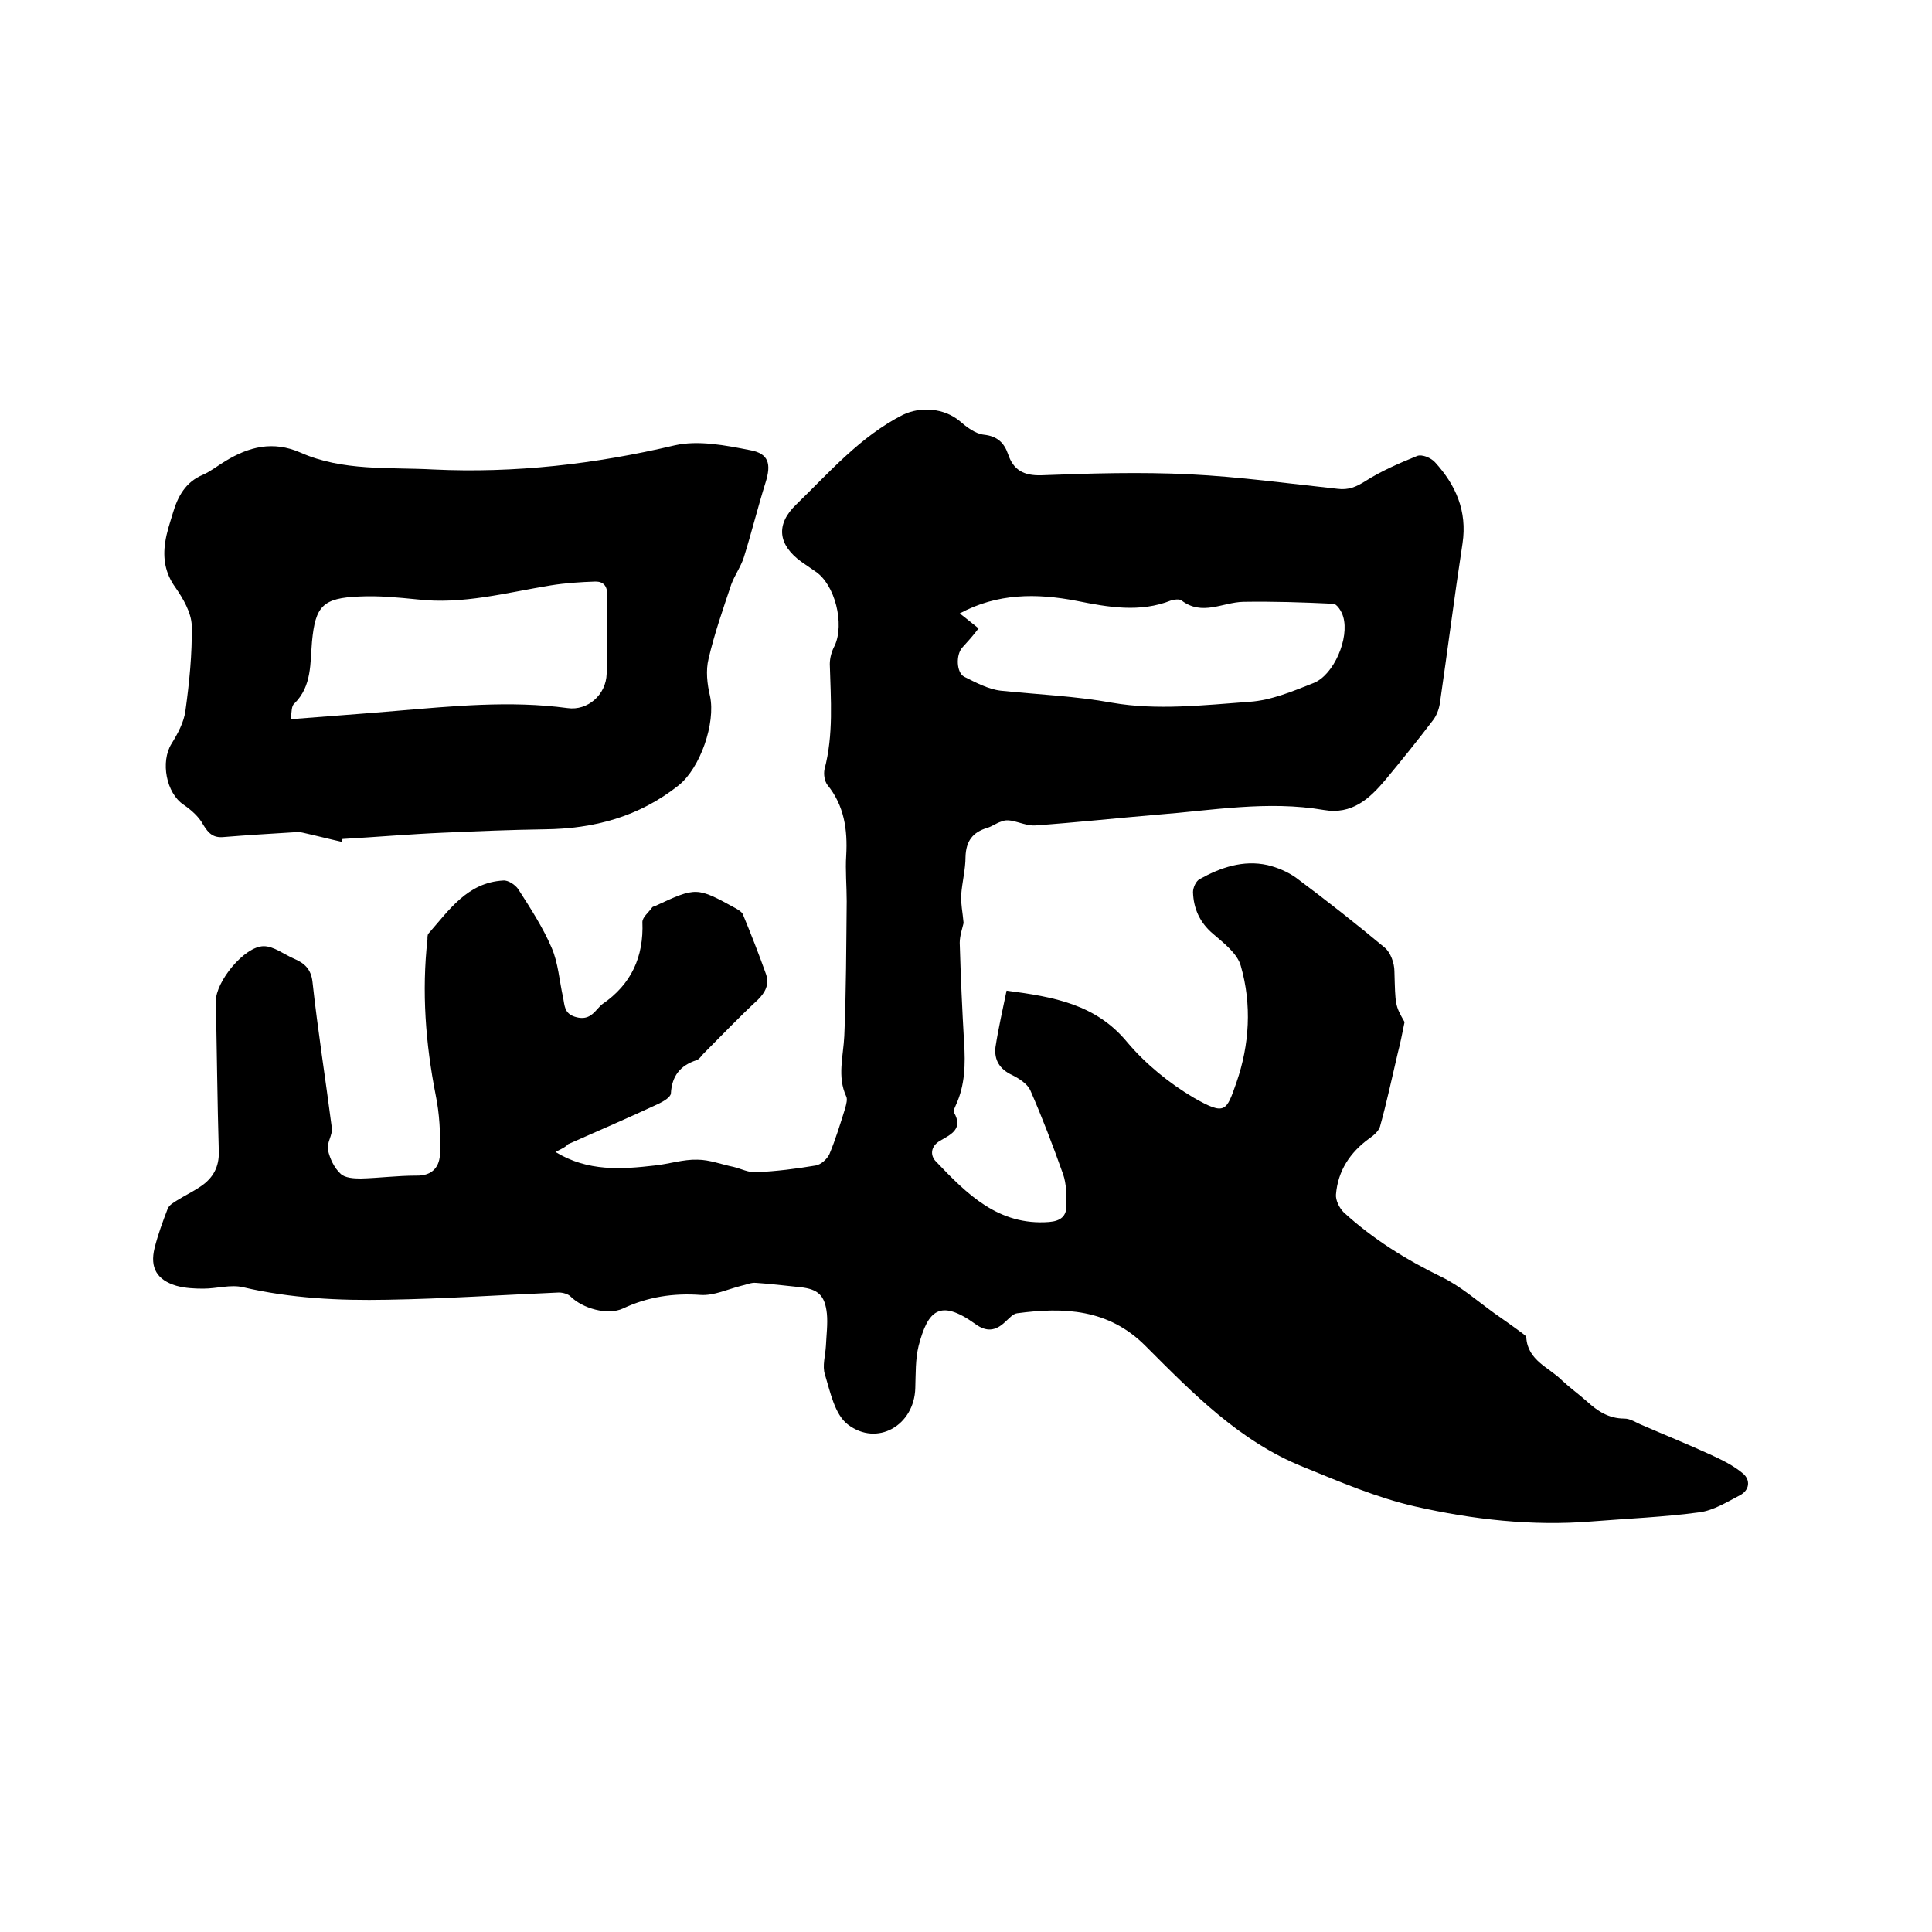 <svg enable-background="new 0 0 400 400" viewBox="0 0 400 400" xmlns="http://www.w3.org/2000/svg"><path d="m115 238.5c6.7 4.1 13.7 3.6 20.6 2.8 2.9-.3 5.9-1.3 8.8-1.2 2.5 0 5 1 7.5 1.5 1.6.4 3.1 1.2 4.7 1.1 4.1-.2 8.2-.7 12.3-1.4 1.1-.2 2.3-1.3 2.8-2.3 1.3-3.1 2.3-6.4 3.3-9.6.2-.8.5-1.8.2-2.4-1.9-4.1-.6-8.3-.4-12.5.4-9.3.4-18.6.5-27.9 0-3.2-.3-6.4-.1-9.5.3-5.3-.4-10.3-3.9-14.6-.6-.8-.8-2.2-.6-3.2 1.9-7.2 1.3-14.5 1.1-21.8 0-1.3.4-2.7 1-3.8 2.1-4.5.1-12.7-4-15.4-1-.7-1.9-1.3-2.9-2-4.8-3.5-5.4-7.7-1-11.9 6.9-6.7 13.2-14 22-18.5 3.7-1.8 8.5-1.4 11.7 1.2 1.5 1.3 3.3 2.7 5.1 2.9 2.8.3 4.2 1.7 5 4 1.1 3.3 3.2 4.5 6.9 4.4 10.2-.4 20.5-.7 30.7-.2s20.4 1.9 30.6 3c2.3.3 3.9-.4 5.8-1.6 3.3-2.1 7-3.7 10.7-5.2 1-.4 2.9.4 3.7 1.3 4.3 4.7 6.7 10.1 5.7 16.8-1.7 11.1-3.1 22.2-4.7 33.2-.2 1.2-.7 2.5-1.4 3.4-3.2 4.2-6.5 8.3-9.9 12.4-3.3 3.9-6.9 7.2-12.7 6.2-11.6-2-23.2.1-34.8 1-8.3.7-16.6 1.6-25 2.2-1.6.1-3.3-.7-5-1-.7-.1-1.4-.1-2 .2-1 .3-1.9 1-2.9 1.3-3 .9-4.4 2.7-4.5 6 0 2.6-.7 5.2-.9 7.9-.1 1.8.3 3.5.5 5.8-.2.9-.8 2.6-.8 4.1.2 6.9.5 13.7.9 20.6.3 4.5.2 8.9-1.7 13-.2.5-.6 1.2-.4 1.5 2 3.5-.7 4.6-2.9 5.9-1.9 1.1-2.1 3-.8 4.3 6.4 6.7 12.9 13.3 23.4 12.5 2.4-.2 3.6-1.2 3.6-3.4s0-4.5-.7-6.5c-2.1-5.9-4.3-11.7-6.8-17.4-.6-1.3-2.3-2.4-3.7-3.1-2.6-1.2-3.8-3.1-3.5-5.8.6-3.9 1.5-7.8 2.3-11.7 9.8 1.3 18.5 2.8 25 10.7 3.8 4.5 8.7 8.5 13.8 11.5 6.5 3.7 6.7 2.8 8.8-3.2 2.7-7.8 3.2-16.1.9-24.1-.7-2.6-3.6-4.8-5.8-6.7-2.7-2.3-4-5.2-4.1-8.6 0-.9.6-2.3 1.4-2.7 4.3-2.4 9-4 14-2.9 2.1.5 4.2 1.4 5.9 2.6 6.3 4.7 12.4 9.5 18.4 14.5 1.2 1 2 3.2 2 4.9.2 7 .1 7 2.1 10.5-.5 2.5-.9 4.5-1.4 6.4-1.2 5.1-2.3 10.3-3.7 15.3-.3.9-1.3 1.8-2.2 2.4-4 2.9-6.5 6.7-6.9 11.6-.1 1.2.7 2.8 1.6 3.7 6 5.5 12.9 9.8 20.3 13.4 3.9 1.9 7.3 4.9 10.9 7.5 2 1.4 4 2.8 6 4.3.2.2.6.4.6.7.3 4.8 4.7 6.2 7.4 8.9 1.6 1.5 3.4 2.8 5.1 4.3 2.2 2 4.5 3.6 7.8 3.6 1.3 0 2.5.9 3.8 1.4 4.6 2 9.3 3.9 13.9 6 2.4 1.1 4.9 2.3 6.9 4 1.5 1.3 1.4 3.4-.7 4.5-2.7 1.4-5.4 3.1-8.3 3.5-7.4 1-14.9 1.3-22.4 1.9-12.3 1-24.6-.4-36.5-3.1-7.9-1.8-15.6-5.1-23.2-8.2-13.2-5.3-22.9-15.3-32.7-25.1-7.6-7.6-16.8-8-26.5-6.7-.9.1-1.7 1.1-2.5 1.8-2 1.9-3.9 2.1-6.2.4-7.4-5.3-9.8-2.7-11.7 4.5-.7 2.8-.6 5.9-.7 8.8-.2 7.7-7.9 12.2-14 7.5-2.7-2.1-3.6-6.7-4.7-10.3-.6-1.8.1-4 .2-6 .1-2.2.4-4.5.2-6.6-.4-3.8-1.8-5.1-5.5-5.5-3-.3-6.1-.7-9.2-.9-1-.1-2 .4-3 .6-2.8.7-5.7 2.1-8.5 1.9-5.6-.4-10.9.4-16 2.8-3.2 1.5-8.4 0-10.9-2.5-.5-.5-1.6-.8-2.4-.8-11.8.5-23.6 1.3-35.5 1.5-10 .2-20.1-.3-29.9-2.6-2.6-.6-5.4.3-8.2.3-1.9 0-3.8-.1-5.6-.6-4-1.2-5.5-3.7-4.5-7.8.7-2.8 1.7-5.5 2.7-8.1.3-.8 1.2-1.3 2-1.8 1.6-1 3.3-1.8 4.9-2.9 2.5-1.7 3.8-4 3.7-7.2-.3-10.4-.4-20.7-.6-31.1-.1-4 5.9-11.4 9.9-11.4 2.1 0 4.2 1.7 6.3 2.6s3.5 2.1 3.8 4.8c1.1 10.1 2.7 20.1 4 30.2.2 1.5-1.1 3.1-.8 4.6.4 1.8 1.3 3.7 2.6 4.9.9.9 2.8 1 4.2 1 3.8-.1 7.6-.6 11.4-.6 3.5.1 5-1.9 5-4.8.1-4-.1-8-.9-11.9-2.1-10.7-2.9-21.4-1.7-32.2 0-.4 0-1 .2-1.2 4.3-4.9 8.1-10.6 15.5-11 1-.1 2.5.9 3.1 1.8 2.5 3.9 5.1 7.9 6.9 12.1 1.4 3.2 1.6 6.9 2.4 10.4.3 1.5.2 3.2 2.4 3.9s3.4-.1 4.6-1.5c.4-.4.7-.8 1.1-1.1 6-4.1 8.6-9.8 8.3-17 0-1 1.3-2 2-3 .1-.2.4-.2.6-.3 8.6-4 8.6-4 16.8.5.5.3 1.2.7 1.4 1.2 1.7 4.1 3.3 8.2 4.8 12.4.7 2.1-.1 3.7-1.7 5.3-3.9 3.6-7.5 7.4-11.3 11.2-.4.4-.8 1.1-1.4 1.3-3.4 1.1-5.1 3.3-5.3 6.9-.1.8-1.5 1.6-2.5 2.1-6.2 2.9-12.5 5.6-18.8 8.4-.5.6-1.4 1-2.6 1.6zm87.6-108.4c-.6.8-1.1 1.4-1.7 2.1-.5.6-1.1 1.2-1.7 1.9-1.3 1.5-1.2 5.1.4 6 2.4 1.2 5 2.6 7.6 2.9 7.7.8 15.4 1.1 23.1 2.5 9.2 1.6 18.9.5 28.4-.2 4.5-.3 9-2.2 13.3-3.9 4.2-1.7 7.4-9.3 6.1-13.7-.3-1.1-1.3-2.7-2.1-2.7-6.2-.3-12.4-.5-18.6-.4-4.3.1-8.5 3-12.8-.3-.4-.3-1.5-.2-2.1 0-6.5 2.6-13.1 1.4-19.6.1-8.3-1.6-16.4-1.6-24.2 2.6 1.2.9 2.5 2 3.9 3.1z"/><path d="m70.8 174.3c-2.7-.6-5.4-1.3-8.1-1.9-.5-.1-1-.2-1.6-.1-4.9.3-9.9.6-14.8 1-2.1.2-3.1-.7-4.2-2.5-.9-1.7-2.5-3.1-4.1-4.2-3.6-2.4-4.8-8.9-2.5-12.6 1.3-2.1 2.6-4.5 2.9-6.9.8-5.8 1.4-11.7 1.3-17.6-.1-2.7-1.8-5.6-3.4-7.9-2.1-2.9-2.6-6-2.1-9.3.3-2.1 1-4.1 1.6-6.1 1-3.4 2.6-6.4 6.2-7.9 1.6-.7 3.1-1.9 4.6-2.8 4.9-3 9.9-4.3 15.6-1.8 8.8 3.9 18.3 3 27.5 3.5 16.9.8 33.5-1.1 50-5 4.9-1.1 10.5 0 15.6 1 3.9.7 4.4 2.9 3.2 6.7-1.6 5.1-2.9 10.4-4.5 15.5-.6 1.9-1.9 3.7-2.6 5.6-1.7 5.1-3.5 10.2-4.7 15.4-.6 2.4-.3 5.2.3 7.7 1.2 5.6-2 14.9-6.5 18.5-8.2 6.5-17.5 9-27.8 9.1-7 .1-14 .4-20.9.7-7 .3-13.9.9-20.9 1.3 0 .2-.1.4-.1.6zm-10.6-25.4c7.5-.6 14.6-1.1 21.6-1.7 11.9-1 23.8-2.2 35.7-.6 4.2.6 8-2.8 8.1-7.1.1-5.4-.1-10.8.1-16.2.1-2-.8-2.9-2.4-2.9-3.1.1-6.2.3-9.3.8-9.2 1.5-18.2 4-27.6 2.9-4-.4-8-.8-12-.6-7.6.3-9.1 2-9.8 9.3-.4 4.5 0 9.2-3.6 12.8-.7.5-.6 1.8-.8 3.3z"/></svg>